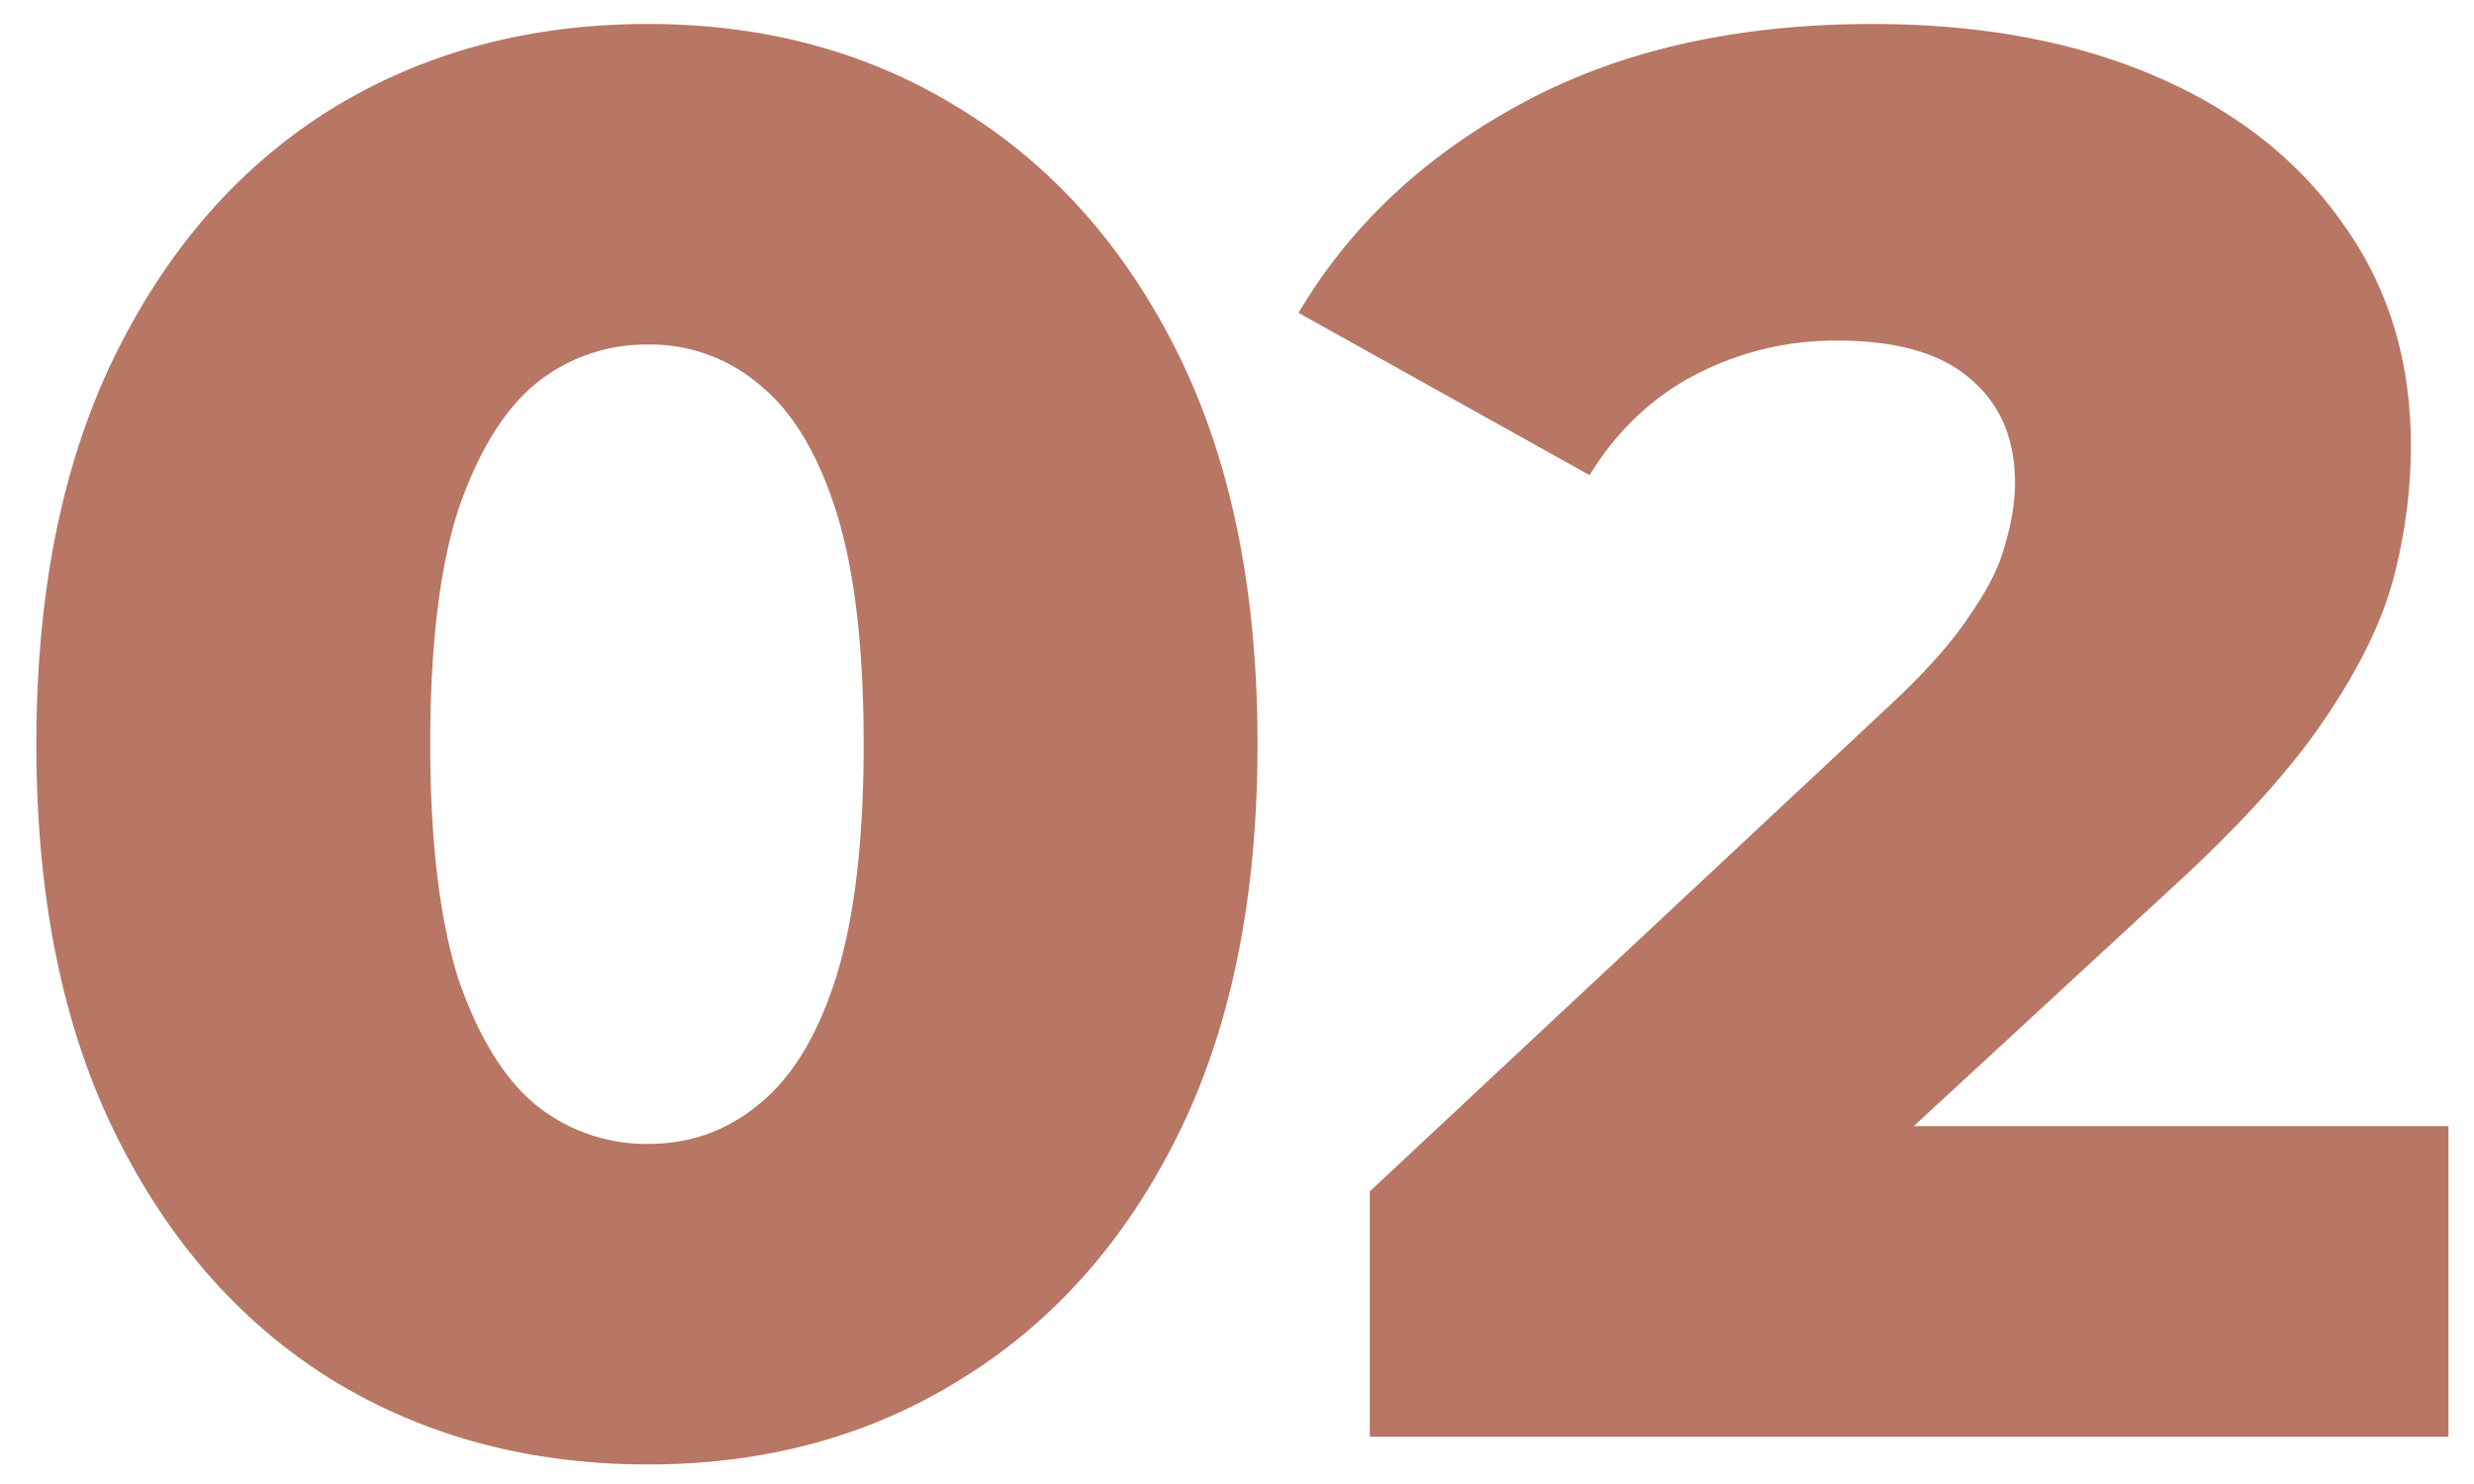 <svg xmlns="http://www.w3.org/2000/svg" fill="none" height="24" width="40"><path fill="#B87664" d="M10.476 23.684c-1.92 0-3.627-.46-5.12-1.376-1.472-.918-2.635-2.24-3.488-3.968-.853-1.728-1.28-3.83-1.28-6.304 0-2.475.427-4.576 1.28-6.304.853-1.728 2.016-3.051 3.488-3.968C6.849.846 8.556.388 10.476.388c1.899 0 3.584.458 5.056 1.376 1.493.917 2.667 2.24 3.52 3.968.853 1.728 1.28 3.829 1.28 6.304 0 2.474-.427 4.576-1.28 6.304-.853 1.728-2.027 3.05-3.52 3.968-1.472.917-3.157 1.376-5.056 1.376zm0-5.184c.683 0 1.28-.214 1.792-.64.533-.427.95-1.11 1.248-2.048.299-.96.448-2.22.448-3.776 0-1.58-.15-2.838-.448-3.776-.299-.94-.715-1.622-1.248-2.048a2.714 2.714 0 0 0-1.792-.64 2.84 2.84 0 0 0-1.824.64c-.512.426-.928 1.109-1.248 2.048-.299.938-.448 2.197-.448 3.776 0 1.557.15 2.816.448 3.776.32.938.736 1.62 1.248 2.048a2.84 2.84 0 0 0 1.824.64zm11.671 4.736v-3.968l8.385-7.84c.597-.555 1.034-1.046 1.311-1.472.3-.427.491-.811.576-1.152.107-.363.16-.694.16-.992 0-.726-.245-1.291-.736-1.696-.469-.406-1.183-.608-2.143-.608a4.89 4.89 0 0 0-2.273.544c-.703.362-1.28.906-1.727 1.632L20.995 5.06c.832-1.408 2.037-2.54 3.616-3.392C26.19.814 28.078.388 30.276.388c1.728 0 3.242.277 4.543.832 1.302.554 2.315 1.344 3.04 2.368.747 1.024 1.12 2.229 1.12 3.616 0 .725-.096 1.45-.288 2.176-.192.704-.565 1.46-1.12 2.272-.533.789-1.333 1.674-2.4 2.656l-6.655 6.144-1.056-2.24h12.127v5.024h-17.44z"></path></svg>